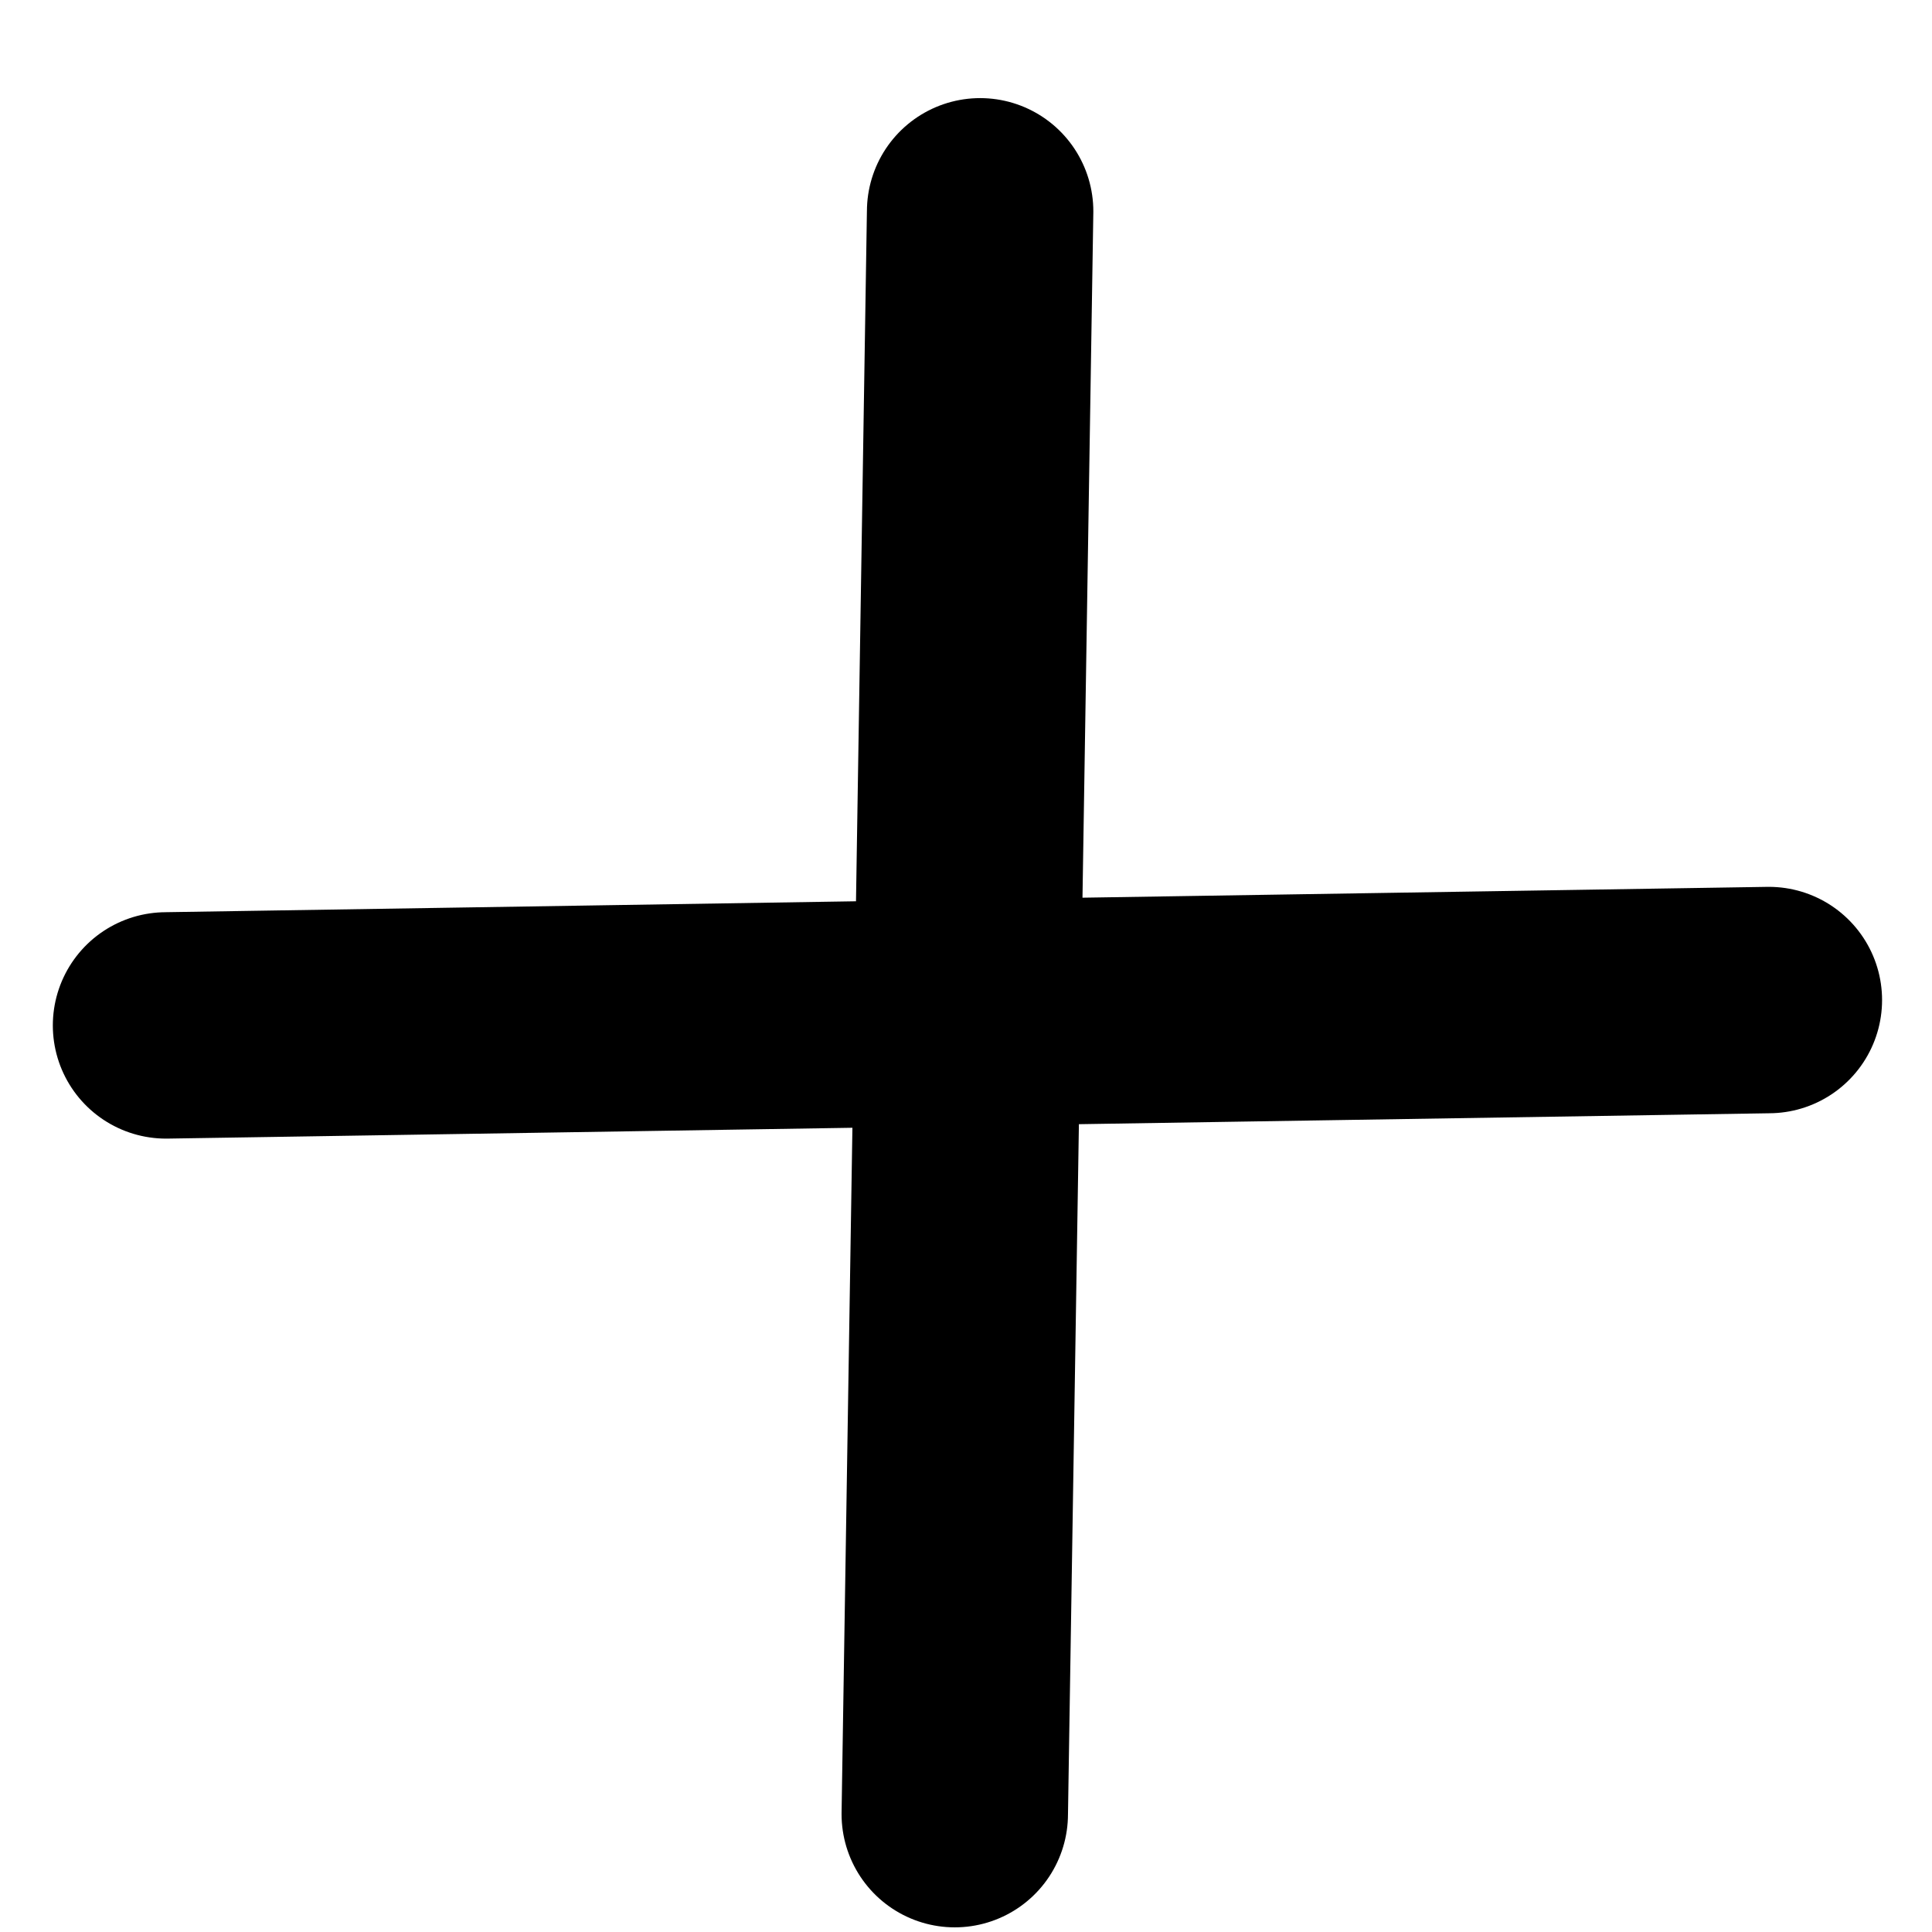 <?xml version="1.0" encoding="UTF-8"?> <svg xmlns="http://www.w3.org/2000/svg" width="16" height="16" viewBox="0 0 16 16" fill="none"> <path d="M8.117 1.75L7.907 15.024M14.649 8.282L1.375 8.492" stroke="black" stroke-width="1.875" stroke-miterlimit="10" stroke-linecap="round"></path> </svg> 